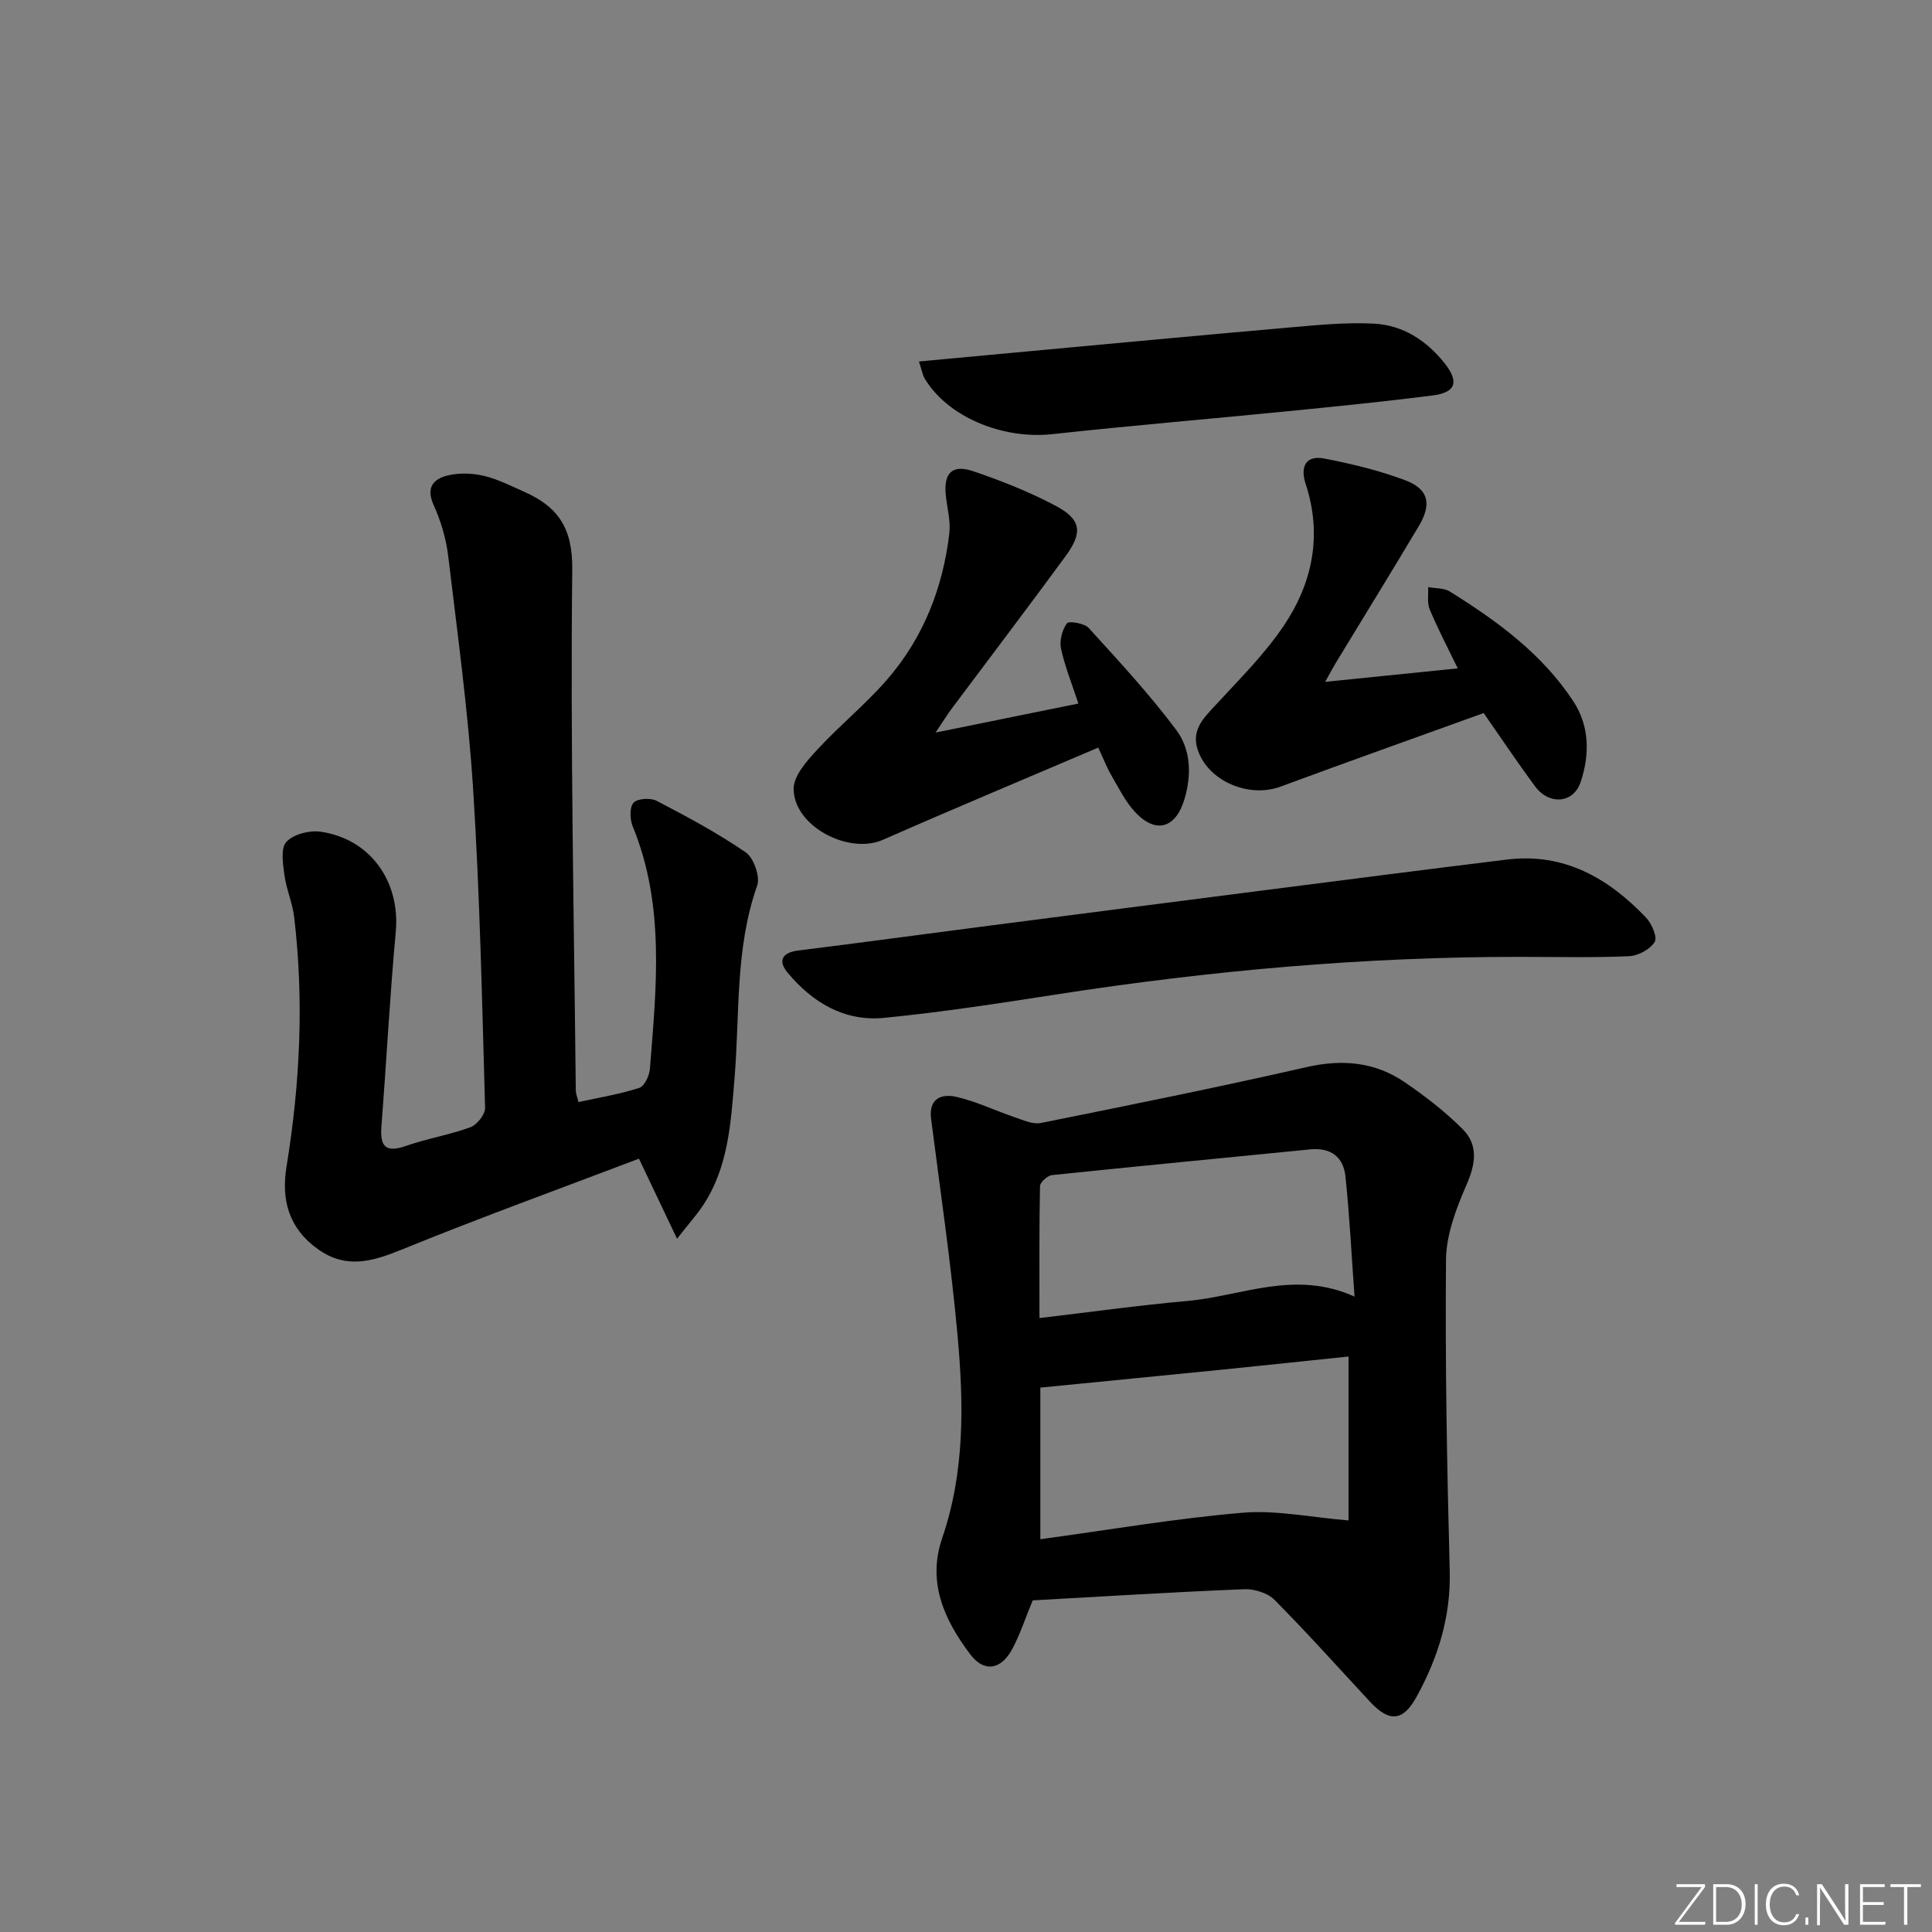 <svg enable-background="new 0 0 400 400" viewBox="0 0 400 400" xmlns="http://www.w3.org/2000/svg"><rect x="0" y="0" width="400" height="400" fill="#808080" stroke="none"/><g fill="#fafbfc"><path d="m346.9 398 5.4-7.3h-5.2v-.6h5.9v.6l-5.4 7.2h5.5l-.1.6h-6.2v-.5z"/><path d="m354.7 390.1h2.8c2.3 0 3.9 1.6 3.9 4.1s-1.6 4.3-3.9 4.3h-2.8zm.6 7.8h2c2.2 0 3.3-1.6 3.3-3.6 0-1.8-1-3.6-3.3-3.6h-2z"/><path d="m363.9 390.1v8.4h-.6v-8.4z"/><path d="m372.5 396.3c-.4 1.3-1.4 2.3-3.2 2.3-2.4 0-3.7-1.9-3.7-4.3 0-2.3 1.2-4.3 3.7-4.3 1.8 0 2.9 1 3.2 2.4h-.6c-.4-1.1-1.1-1.8-2.5-1.8-2.1 0-3 1.9-3 3.7s.9 3.7 3 3.7c1.4 0 2.1-.7 2.5-1.7z"/><path d="m373.8 398.5v-1.5h.6v1.5z"/><path d="m376.2 398.5v-8.4h1c1.3 2 4.4 6.7 4.9 7.6-.1-1.2-.1-2.4-.1-3.8v-3.8h.7v8.4h-.9c-1.2-1.9-4.4-6.8-5-7.7.1 1.1 0 2.3 0 3.9v3.9h-.6z"/><path d="m390 394.4h-4.3v3.5h4.7l-.1.6h-5.2v-8.4h5.1v.6h-4.5v3.1h4.3z"/><path d="m394.2 390.7h-2.8v-.6h6.3v.6h-2.8v7.8h-.7z"/></g><path d="m213.81 331.34c-1.55 3.73-2.62 7.08-4.26 10.12-2.32 4.3-5.84 4.82-8.68 1.04-5.36-7.11-8.95-14.89-5.79-24.09 4.7-13.71 4.45-27.86 3.17-41.94-1.36-15-3.57-29.92-5.48-44.86-.54-4.24 2.24-5.18 5.17-4.53 4.13.93 8.04 2.84 12.08 4.21 1.79.6 3.81 1.55 5.5 1.21 18.35-3.69 36.71-7.4 54.96-11.56 7.45-1.7 14.23-1.09 20.44 3.18 4.21 2.89 8.33 6.06 11.92 9.67 3.27 3.29 2.67 7.19.79 11.5-2.13 4.89-4.2 10.31-4.25 15.52-.19 21.45.2 42.92.77 64.37.25 9.51-2.4 18-6.87 26.13-2.78 5.06-5.61 5.34-9.62 1.03-6.57-7.07-13-14.27-19.79-21.11-1.43-1.44-4.21-2.29-6.32-2.2-14.61.59-29.2 1.5-43.74 2.31zm1.58-44.05v31.39c14.19-1.93 27.96-4.3 41.84-5.48 6.98-.6 14.14.95 21.97 1.59 0-10.49 0-22.02 0-33.94-8.68.9-17.43 1.84-26.17 2.72-12.28 1.23-24.57 2.43-37.64 3.72zm-.18-14.4c10.64-1.25 20.61-2.65 30.63-3.54 11.2-.99 22.21-6.51 34.6-.9-.64-8.8-1.03-16.87-1.88-24.89-.42-4.03-3.04-6.02-7.33-5.59-17.81 1.78-35.62 3.46-53.42 5.32-.94.1-2.47 1.48-2.49 2.29-.18 8.94-.11 17.87-.11 27.31z" fill="#010000"/><path d="m119.76 228.17c4.31-.94 8.55-1.63 12.59-2.93 1.08-.35 2.1-2.55 2.21-3.97 1.33-16.89 3.15-33.82-3.56-50.17-.59-1.45-.69-3.94.16-4.89.8-.9 3.51-1.07 4.78-.41 6.3 3.28 12.61 6.65 18.45 10.67 1.67 1.15 3.03 5.04 2.37 6.9-4.6 13.01-3.57 26.59-4.69 39.94-.76 9.14-1.24 18.3-6.53 26.27-1.33 2-2.95 3.8-5.37 6.88-2.85-5.99-5.15-10.82-7.88-16.57-16.41 6.24-32.89 12.21-49.11 18.82-6.08 2.48-11.52 4.08-17.35-.08-6-4.28-7.65-10.15-6.51-17.09 2.8-17.16 3.64-34.39 1.58-51.69-.35-2.93-1.62-5.74-2.01-8.67-.31-2.31-.82-5.54.39-6.86 1.45-1.59 4.76-2.45 7.06-2.13 10.36 1.47 16.55 10.35 15.6 20.72-1.23 13.4-1.93 26.85-2.97 40.27-.31 4.07.75 5.59 5.06 4.08 4.37-1.54 9.02-2.28 13.37-3.88 1.36-.5 3.07-2.66 3.03-4.01-.62-21.93-1.07-43.88-2.46-65.77-1.03-16.22-3.25-32.37-5.18-48.52-.43-3.57-1.51-7.19-2.99-10.47-1.72-3.79.02-5.53 3.11-6.22 2.33-.52 4.98-.42 7.32.14 2.87.69 5.58 2.08 8.3 3.29 6.96 3.09 10.05 7.45 9.95 16.09-.41 35.95.36 71.91.73 107.87.01.64.29 1.26.55 2.39z" fill="#010000"/><path d="m314.82 198.11c-32.32-.03-64.39 2.85-96.31 7.81-11.81 1.83-23.63 3.66-35.52 4.82-8.16.79-14.8-3.19-19.93-9.37-2.03-2.45-1.17-4.16 2.23-4.58 12.52-1.55 25.02-3.26 37.53-4.88 19.93-2.58 39.85-5.15 59.78-7.7 16.47-2.11 32.93-4.23 49.41-6.25 11.81-1.44 20.97 3.83 28.76 11.99 1.2 1.25 2.42 4.1 1.81 5.08-.95 1.53-3.42 2.86-5.31 2.94-7.45.33-14.95.14-22.45.14z" fill="#010000"/><path d="m227.38 154.78c-15.06 6.43-29.89 12.63-44.6 19.1-7.1 3.12-18.53-2.88-18.46-10.62.03-2.75 2.81-5.8 4.97-8.14 4.61-4.99 9.96-9.32 14.4-14.45 7.48-8.63 11.53-18.96 12.86-30.27.3-2.55-.46-5.22-.73-7.84-.48-4.64 1.31-6.49 5.73-4.98 5.78 1.97 11.53 4.24 16.92 7.09 5.38 2.84 5.78 5.52 2.16 10.46-7.77 10.6-15.73 21.07-23.6 31.6-.87 1.17-1.64 2.43-3.33 4.94 10.57-2.15 19.85-4.03 29.57-6.01-1.36-4.15-2.81-7.69-3.6-11.38-.35-1.64.24-3.86 1.22-5.23.38-.53 3.62-.02 4.51.96 6.24 6.86 12.58 13.7 18.13 21.12 3.02 4.04 3.22 9.29 1.68 14.39-1.79 5.96-5.92 7.21-10.2 2.61-1.99-2.14-3.35-4.9-4.84-7.47-.99-1.68-1.7-3.53-2.79-5.88z" fill="#010000"/><path d="m274.36 141.17c9.54-.97 18.09-1.84 27.45-2.79-2.09-4.32-4.12-8.19-5.8-12.2-.57-1.35-.25-3.07-.33-4.62 1.51.28 3.28.15 4.5.91 9.79 6.11 19.08 12.87 25.54 22.69 3.43 5.21 3.42 11.12 1.53 16.77-1.49 4.44-6.53 4.79-9.43.88-3.55-4.8-6.87-9.77-10.64-15.18-14.11 5.1-28.13 10.08-42.09 15.24-6.54 2.41-14.94-1.14-17.11-7.61-1.42-4.24 1.35-6.73 3.9-9.5 4.82-5.23 9.95-10.33 13.9-16.19 5.98-8.88 8.02-18.8 4.54-29.39-1.12-3.4-.11-6.02 3.9-5.24 5.65 1.1 11.32 2.46 16.69 4.48 4.89 1.84 5.57 4.93 2.81 9.55-5.62 9.43-11.38 18.77-17.08 28.15-.59.96-1.11 1.97-2.28 4.05z" fill="#010000"/><path d="m190.26 74.84c7.05-.66 13.43-1.26 19.82-1.84 18.83-1.73 37.65-3.52 56.48-5.16 5.93-.52 11.91-1.13 17.82-.84 6.03.29 10.99 3.48 14.74 8.25 3.04 3.86 2.28 6.03-2.59 6.64-9.71 1.23-19.44 2.21-29.18 3.18-16.5 1.64-33.03 3.02-49.52 4.82-10.29 1.12-21.73-3.61-26.42-11.59-.4-.68-.52-1.52-1.15-3.46z" fill="#010000"/></svg>